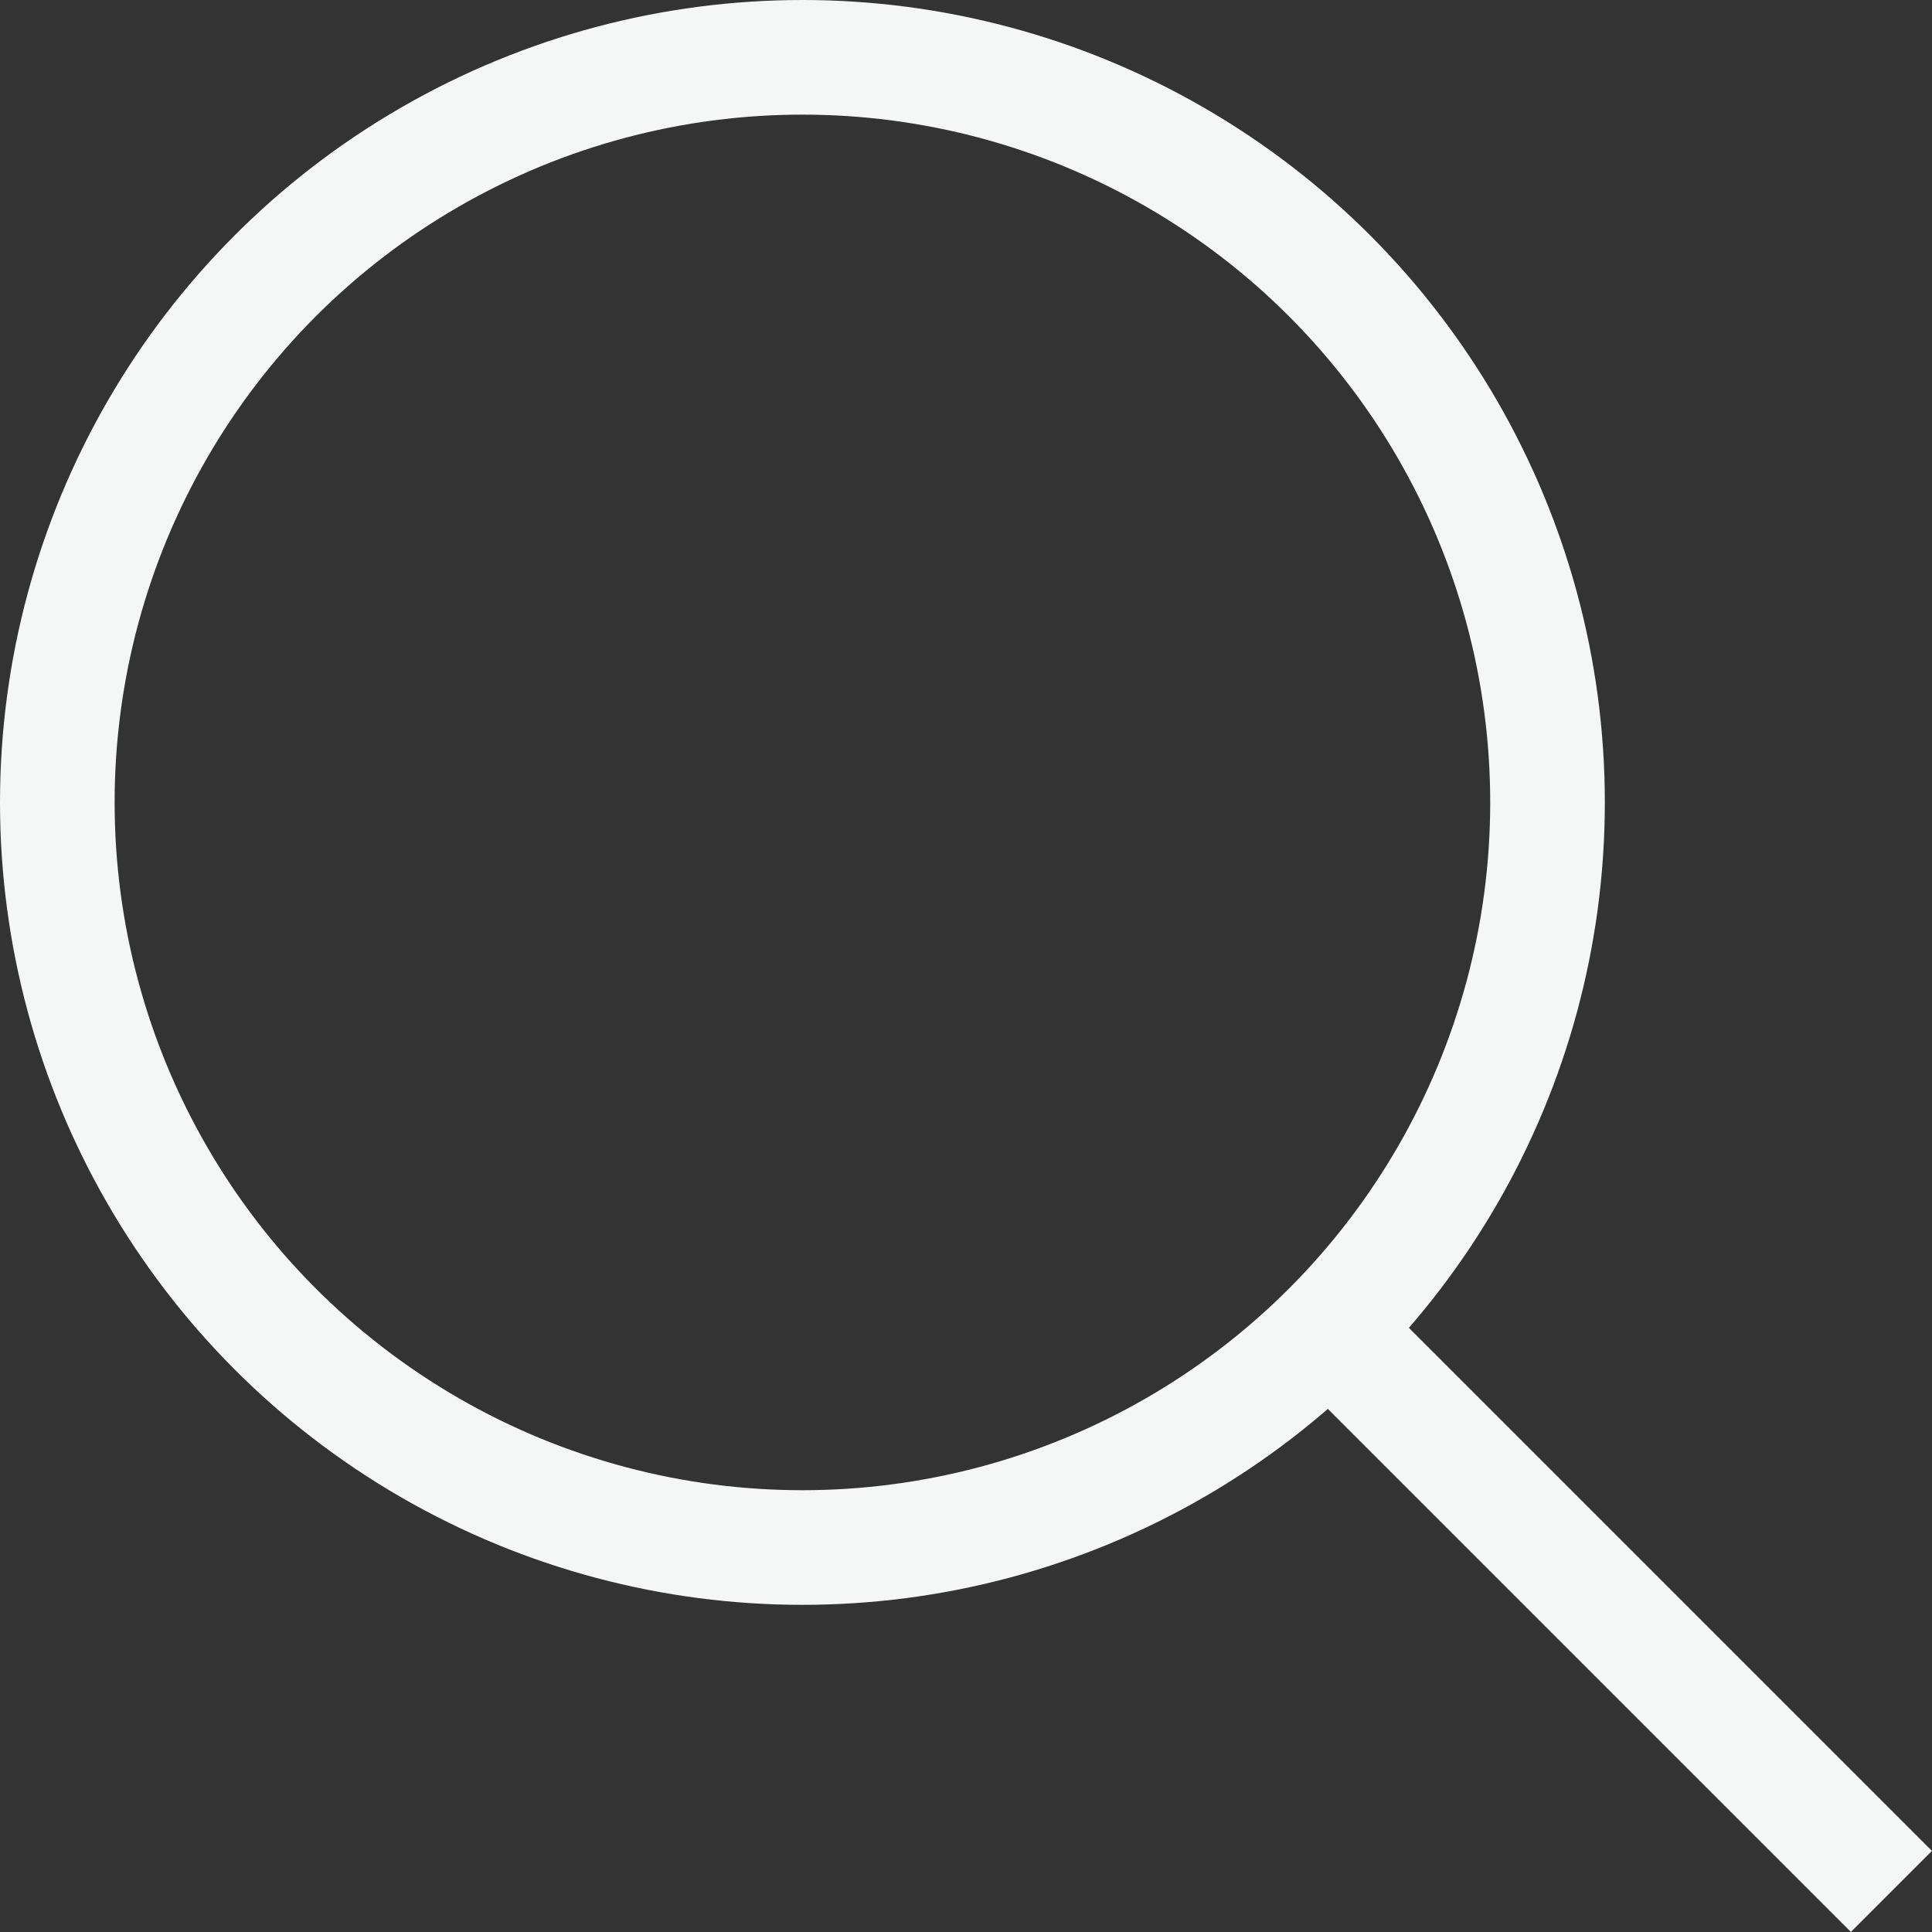 <svg xmlns="http://www.w3.org/2000/svg" width="16.854" height="16.854" viewBox="0 0 16.854 16.854">
  <rect x="0" y="0" width="16.854" height="16.854" fill="#333333" stroke="none"/>
  <g id="Group_1870" data-name="Group 1870" transform="translate(-20791.848 17341.156)">
    <g id="Ellipse_15" data-name="Ellipse 15" transform="translate(20791.848 -17341.156)" fill="none" stroke="#f5f6f6" stroke-width="1">
      <circle cx="7" cy="7" r="7" stroke="none"/>
      <circle cx="7" cy="7" r="6.5" fill="none"/>
    </g>
    <line id="Line_432" data-name="Line 432" x2="5" y2="5" transform="translate(20803.348 -17329.656)" fill="none" stroke="#f5f6f6" stroke-width="1"/>
  </g>
</svg>

